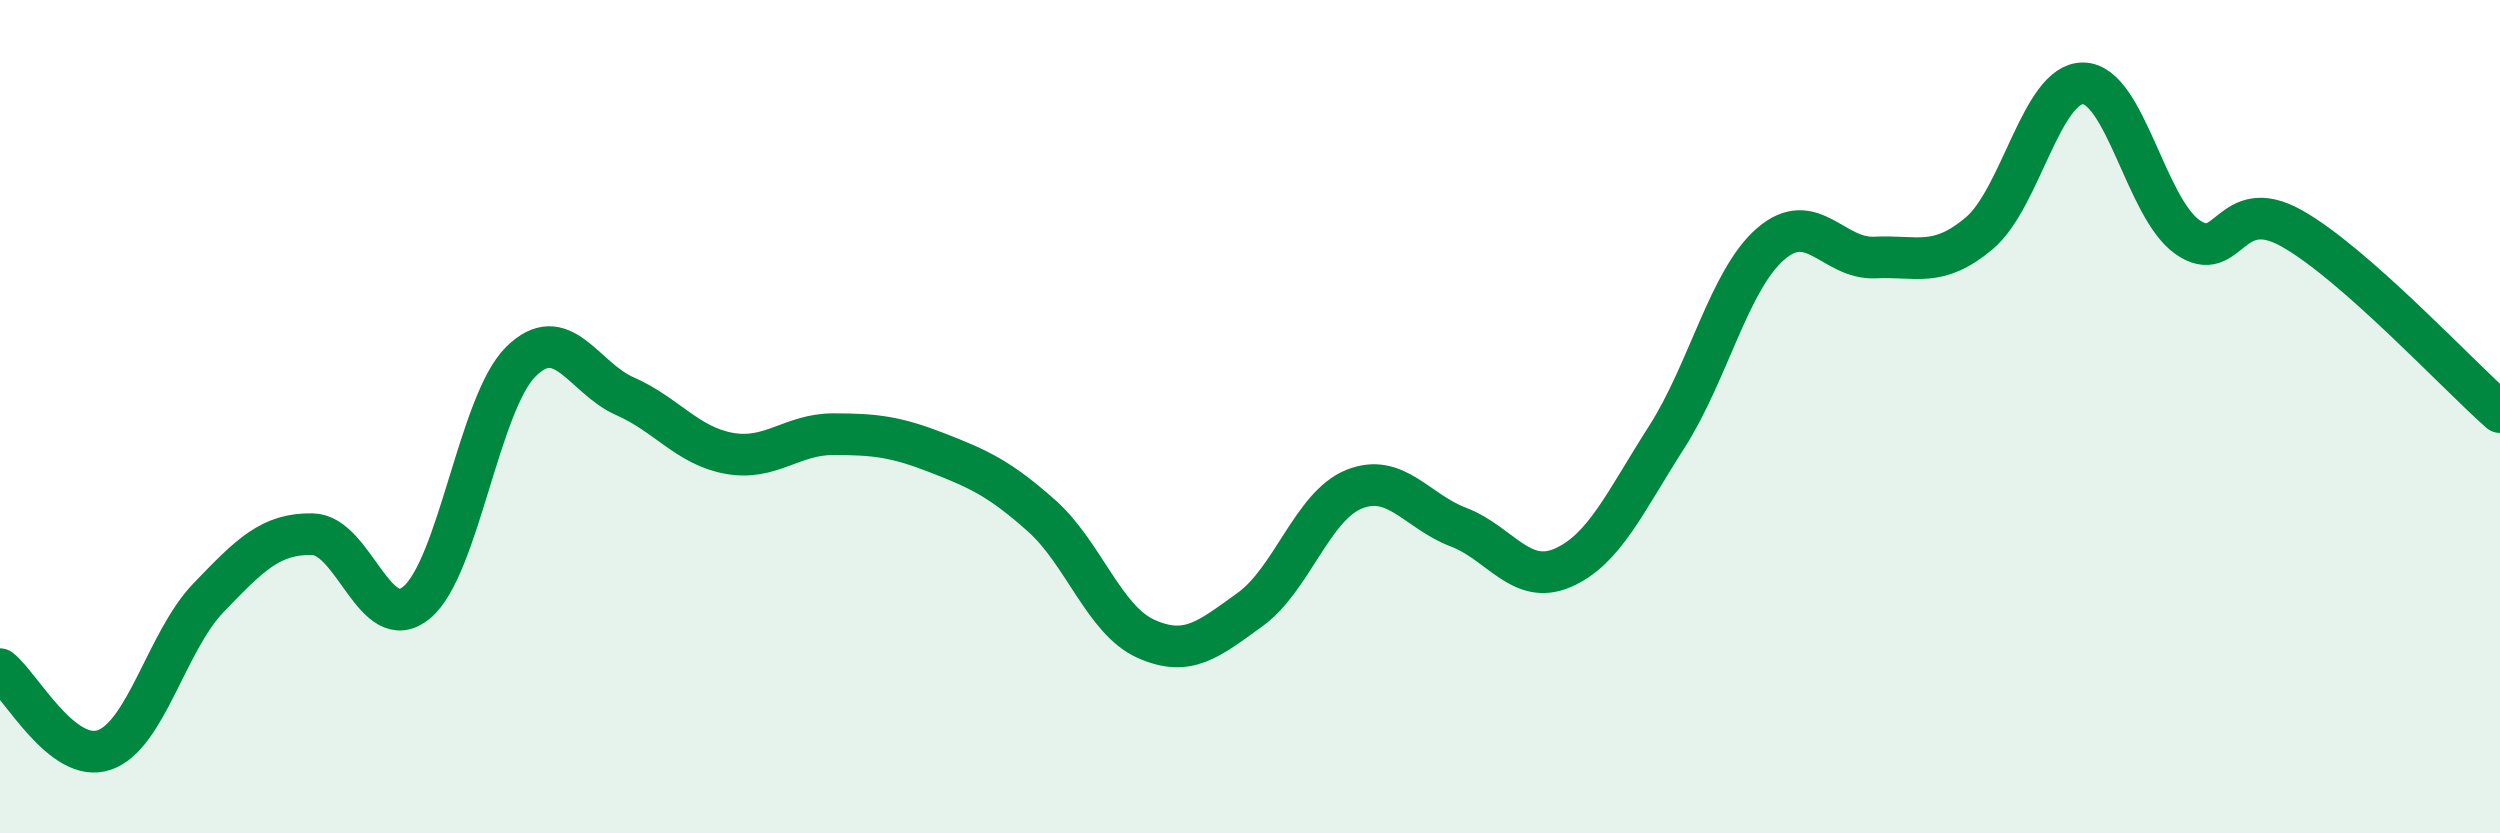 
    <svg width="60" height="20" viewBox="0 0 60 20" xmlns="http://www.w3.org/2000/svg">
      <path
        d="M 0,16.06 C 0.5,16.45 1.5,18.34 2.5,18 C 3.5,17.66 4,15.39 5,14.35 C 6,13.31 6.5,12.8 7.5,12.82 C 8.5,12.84 9,15.29 10,14.46 C 11,13.63 11.5,9.67 12.5,8.68 C 13.5,7.69 14,9.07 15,9.51 C 16,9.95 16.5,10.7 17.5,10.88 C 18.5,11.06 19,10.42 20,10.42 C 21,10.42 21.5,10.48 22.5,10.87 C 23.5,11.26 24,11.49 25,12.38 C 26,13.27 26.5,14.88 27.5,15.33 C 28.5,15.78 29,15.35 30,14.63 C 31,13.91 31.5,12.14 32.5,11.74 C 33.5,11.34 34,12.27 35,12.65 C 36,13.03 36.5,14.06 37.5,13.63 C 38.5,13.2 39,12.05 40,10.49 C 41,8.93 41.5,6.71 42.5,5.85 C 43.5,4.99 44,6.23 45,6.18 C 46,6.13 46.5,6.44 47.5,5.6 C 48.5,4.76 49,1.98 50,2 C 51,2.02 51.5,4.99 52.5,5.69 C 53.5,6.39 53.5,4.64 55,5.48 C 56.5,6.32 59,9.01 60,9.89L60 20L0 20Z"
        fill="#008740"
        opacity="0.1"
        stroke-linecap="round"
        stroke-linejoin="round"
      />
      <path
        d="M 0,16.06 C 0.5,16.45 1.5,18.34 2.5,18 C 3.5,17.66 4,15.39 5,14.35 C 6,13.31 6.5,12.8 7.5,12.82 C 8.5,12.84 9,15.29 10,14.46 C 11,13.63 11.5,9.67 12.5,8.68 C 13.5,7.69 14,9.07 15,9.51 C 16,9.95 16.5,10.7 17.5,10.88 C 18.5,11.06 19,10.42 20,10.42 C 21,10.42 21.5,10.48 22.5,10.87 C 23.5,11.26 24,11.49 25,12.38 C 26,13.27 26.5,14.88 27.5,15.33 C 28.5,15.78 29,15.35 30,14.63 C 31,13.91 31.5,12.14 32.5,11.74 C 33.5,11.34 34,12.27 35,12.65 C 36,13.03 36.5,14.06 37.5,13.63 C 38.5,13.2 39,12.05 40,10.49 C 41,8.93 41.5,6.71 42.5,5.85 C 43.5,4.99 44,6.23 45,6.18 C 46,6.13 46.5,6.44 47.5,5.6 C 48.5,4.76 49,1.98 50,2 C 51,2.02 51.5,4.99 52.5,5.69 C 53.5,6.39 53.5,4.64 55,5.48 C 56.5,6.32 59,9.01 60,9.89"
        stroke="#008740"
        stroke-width="1"
        fill="none"
        stroke-linecap="round"
        stroke-linejoin="round"
      />
    </svg>
  